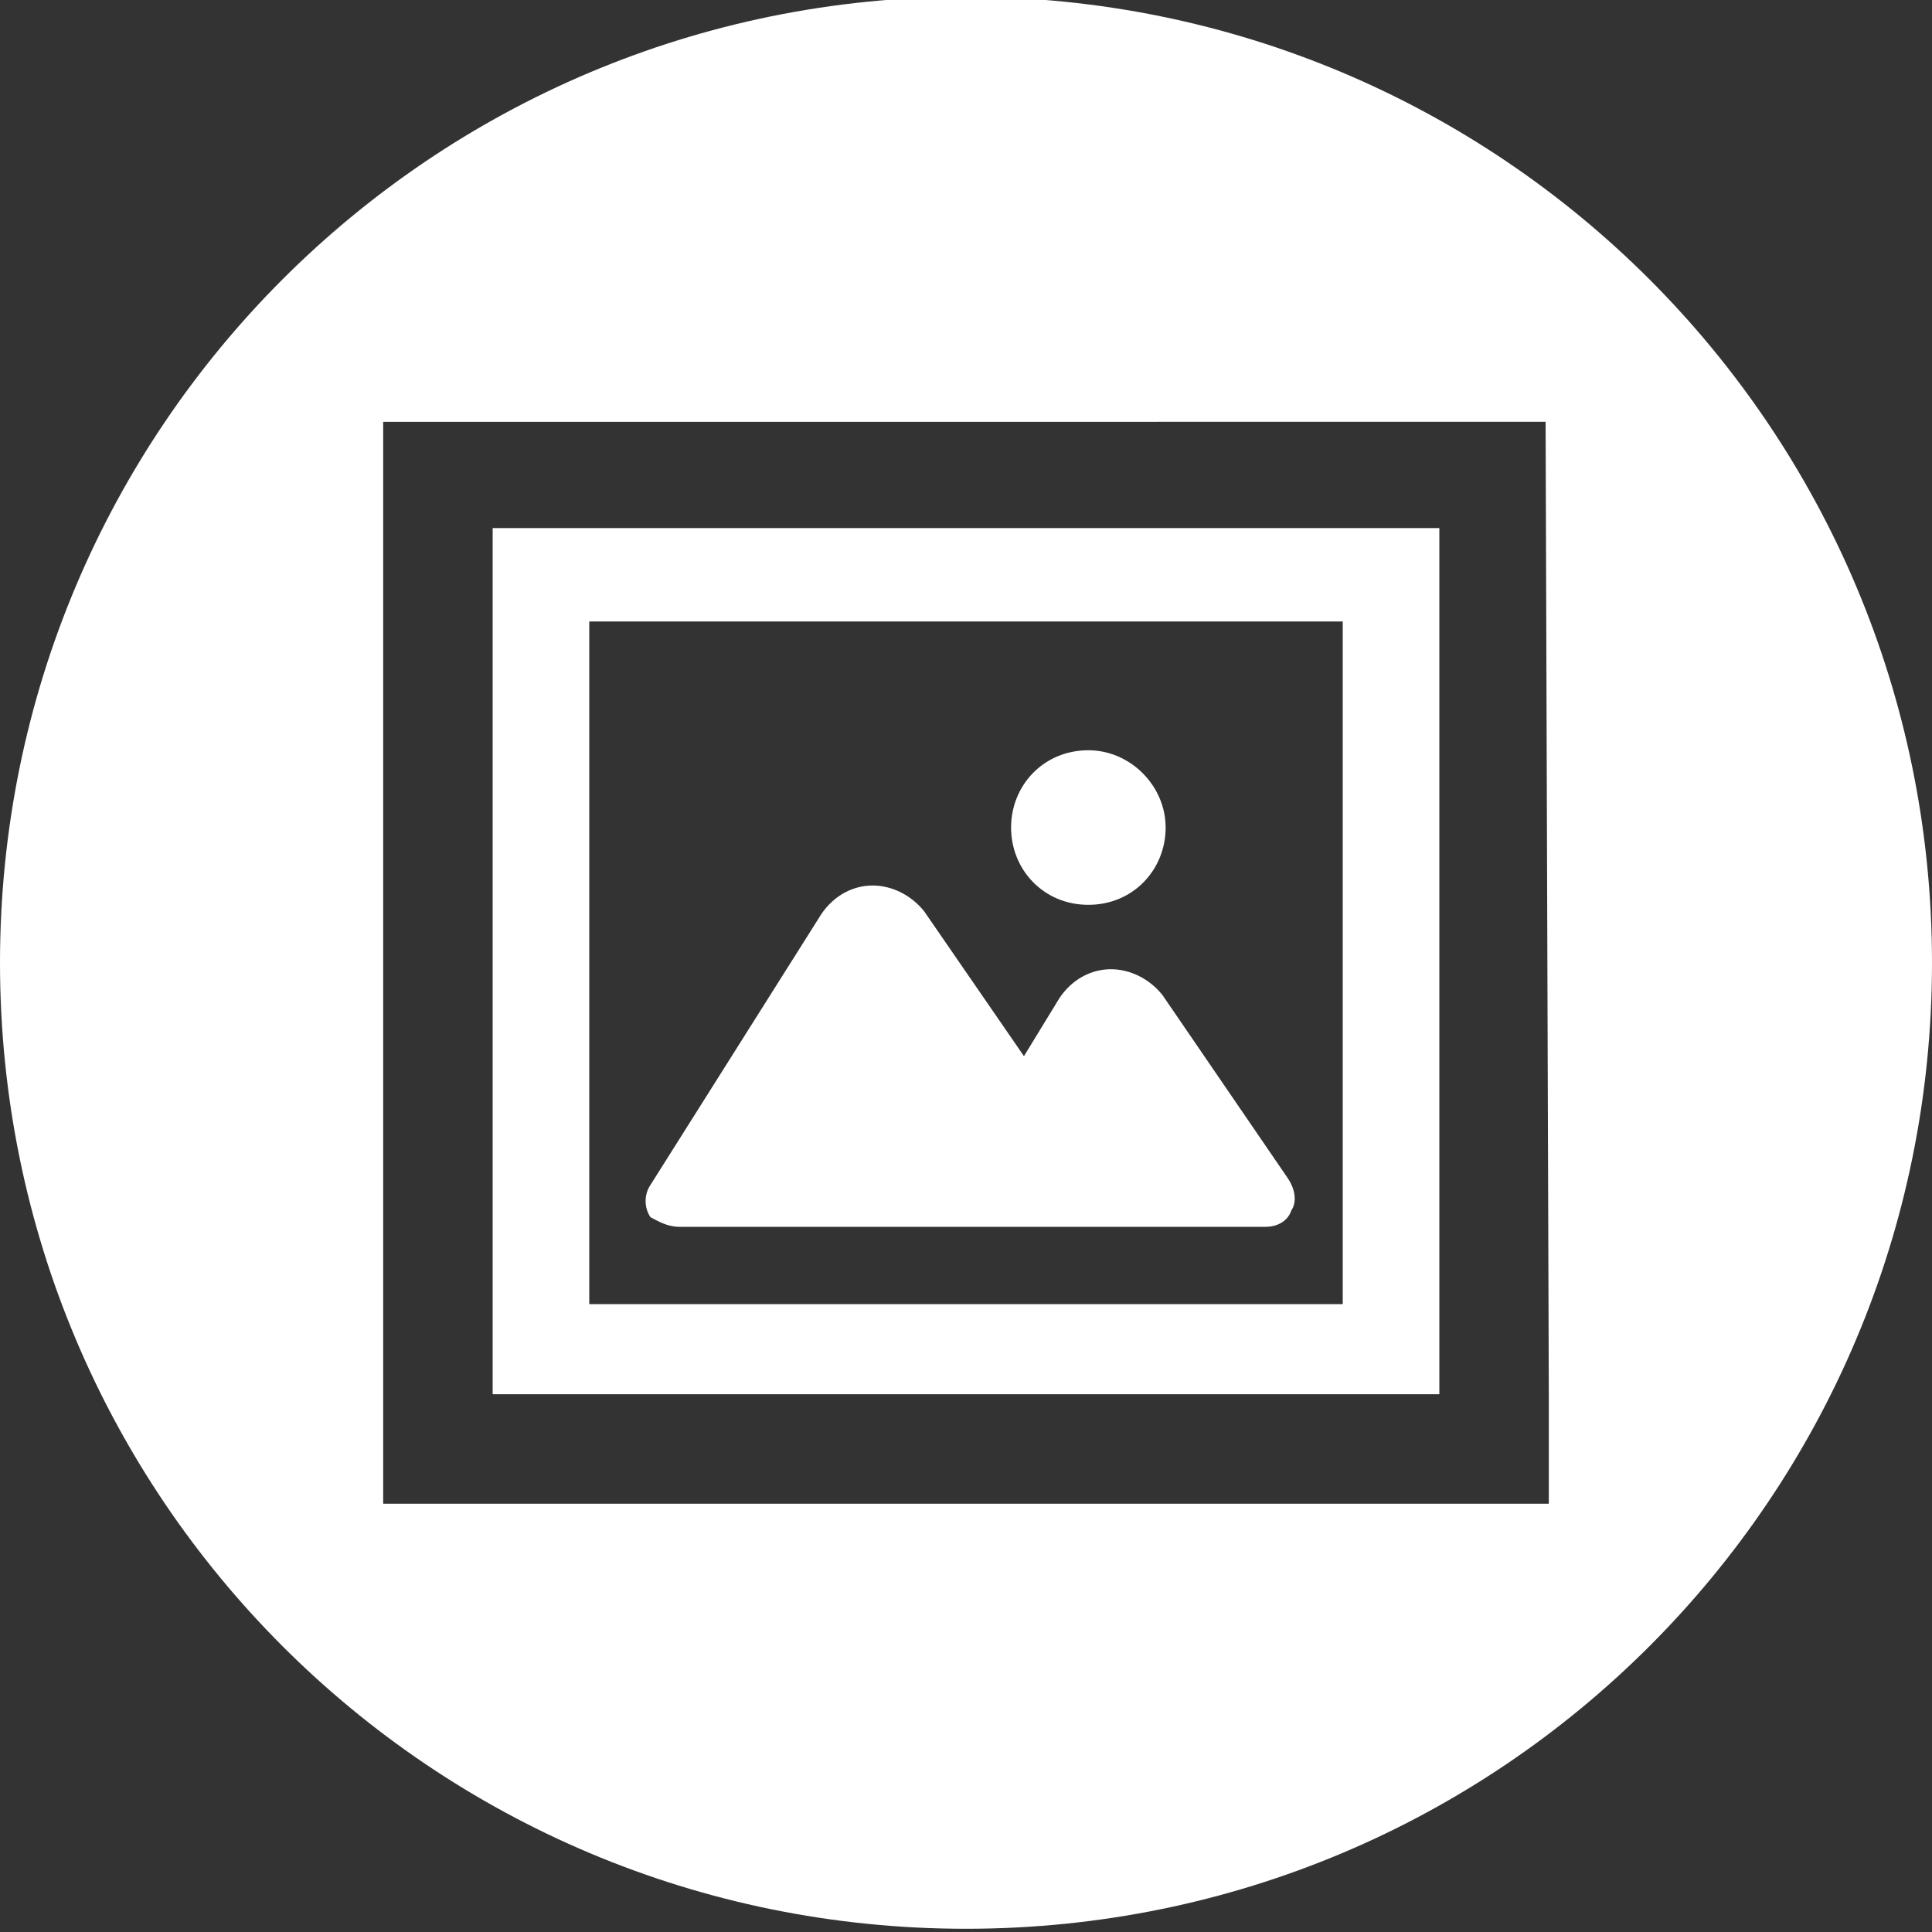 <?xml version="1.0" encoding="utf-8"?>
<!-- Generator: Adobe Illustrator 22.0.1, SVG Export Plug-In . SVG Version: 6.00 Build 0)  -->
<svg version="1.2" baseProfile="tiny" id="レイヤー_1"
	 xmlns="http://www.w3.org/2000/svg" xmlns:xlink="http://www.w3.org/1999/xlink" x="0px" y="0px" viewBox="0 0 60 60"
	 xml:space="preserve">
<rect x="0" y="0" width="60" height="60" fill="#333333" stroke="none"/>
<g>
	<path fill="#FFFFFF" d="M33.8,28.1c1.4,0,2.4-1.1,2.4-2.4s-1.1-2.4-2.4-2.4c-1.4,0-2.4,1.1-2.4,2.4S32.4,28.1,33.8,28.1z"/>
	<path fill="#FFFFFF" d="M21.1,38.1h18.2c0.4,0,0.7-0.2,0.8-0.5c0.2-0.3,0.1-0.7-0.1-1l-3.9-5.7c-0.4-0.5-1-0.8-1.6-0.8
		s-1.2,0.3-1.6,0.9l-1.1,1.8l-3.1-4.5c-0.4-0.5-1-0.8-1.6-0.8s-1.2,0.3-1.6,0.9l-5.3,8.4c-0.2,0.3-0.2,0.7,0,1
		C20.4,37.9,20.7,38.1,21.1,38.1z"/>
	<path fill="#FFFFFF" d="M44.7,16.4H15.3v26.9h29.4V16.4z M41.7,40.5H18.3V19.3h23.4C41.7,19.3,41.7,40.5,41.7,40.5z"/>
	<path fill="#FFFFFF" d="M30-0.1c-16.6,0-30,13.4-30,30s13.4,30,30,30s30-13.4,30-30S46.6-0.1,30-0.1z M48.1,43.4v3.3H11.9V14.8
		v-1.7H48L48.1,43.4L48.1,43.4z"/>
</g>
</svg>
